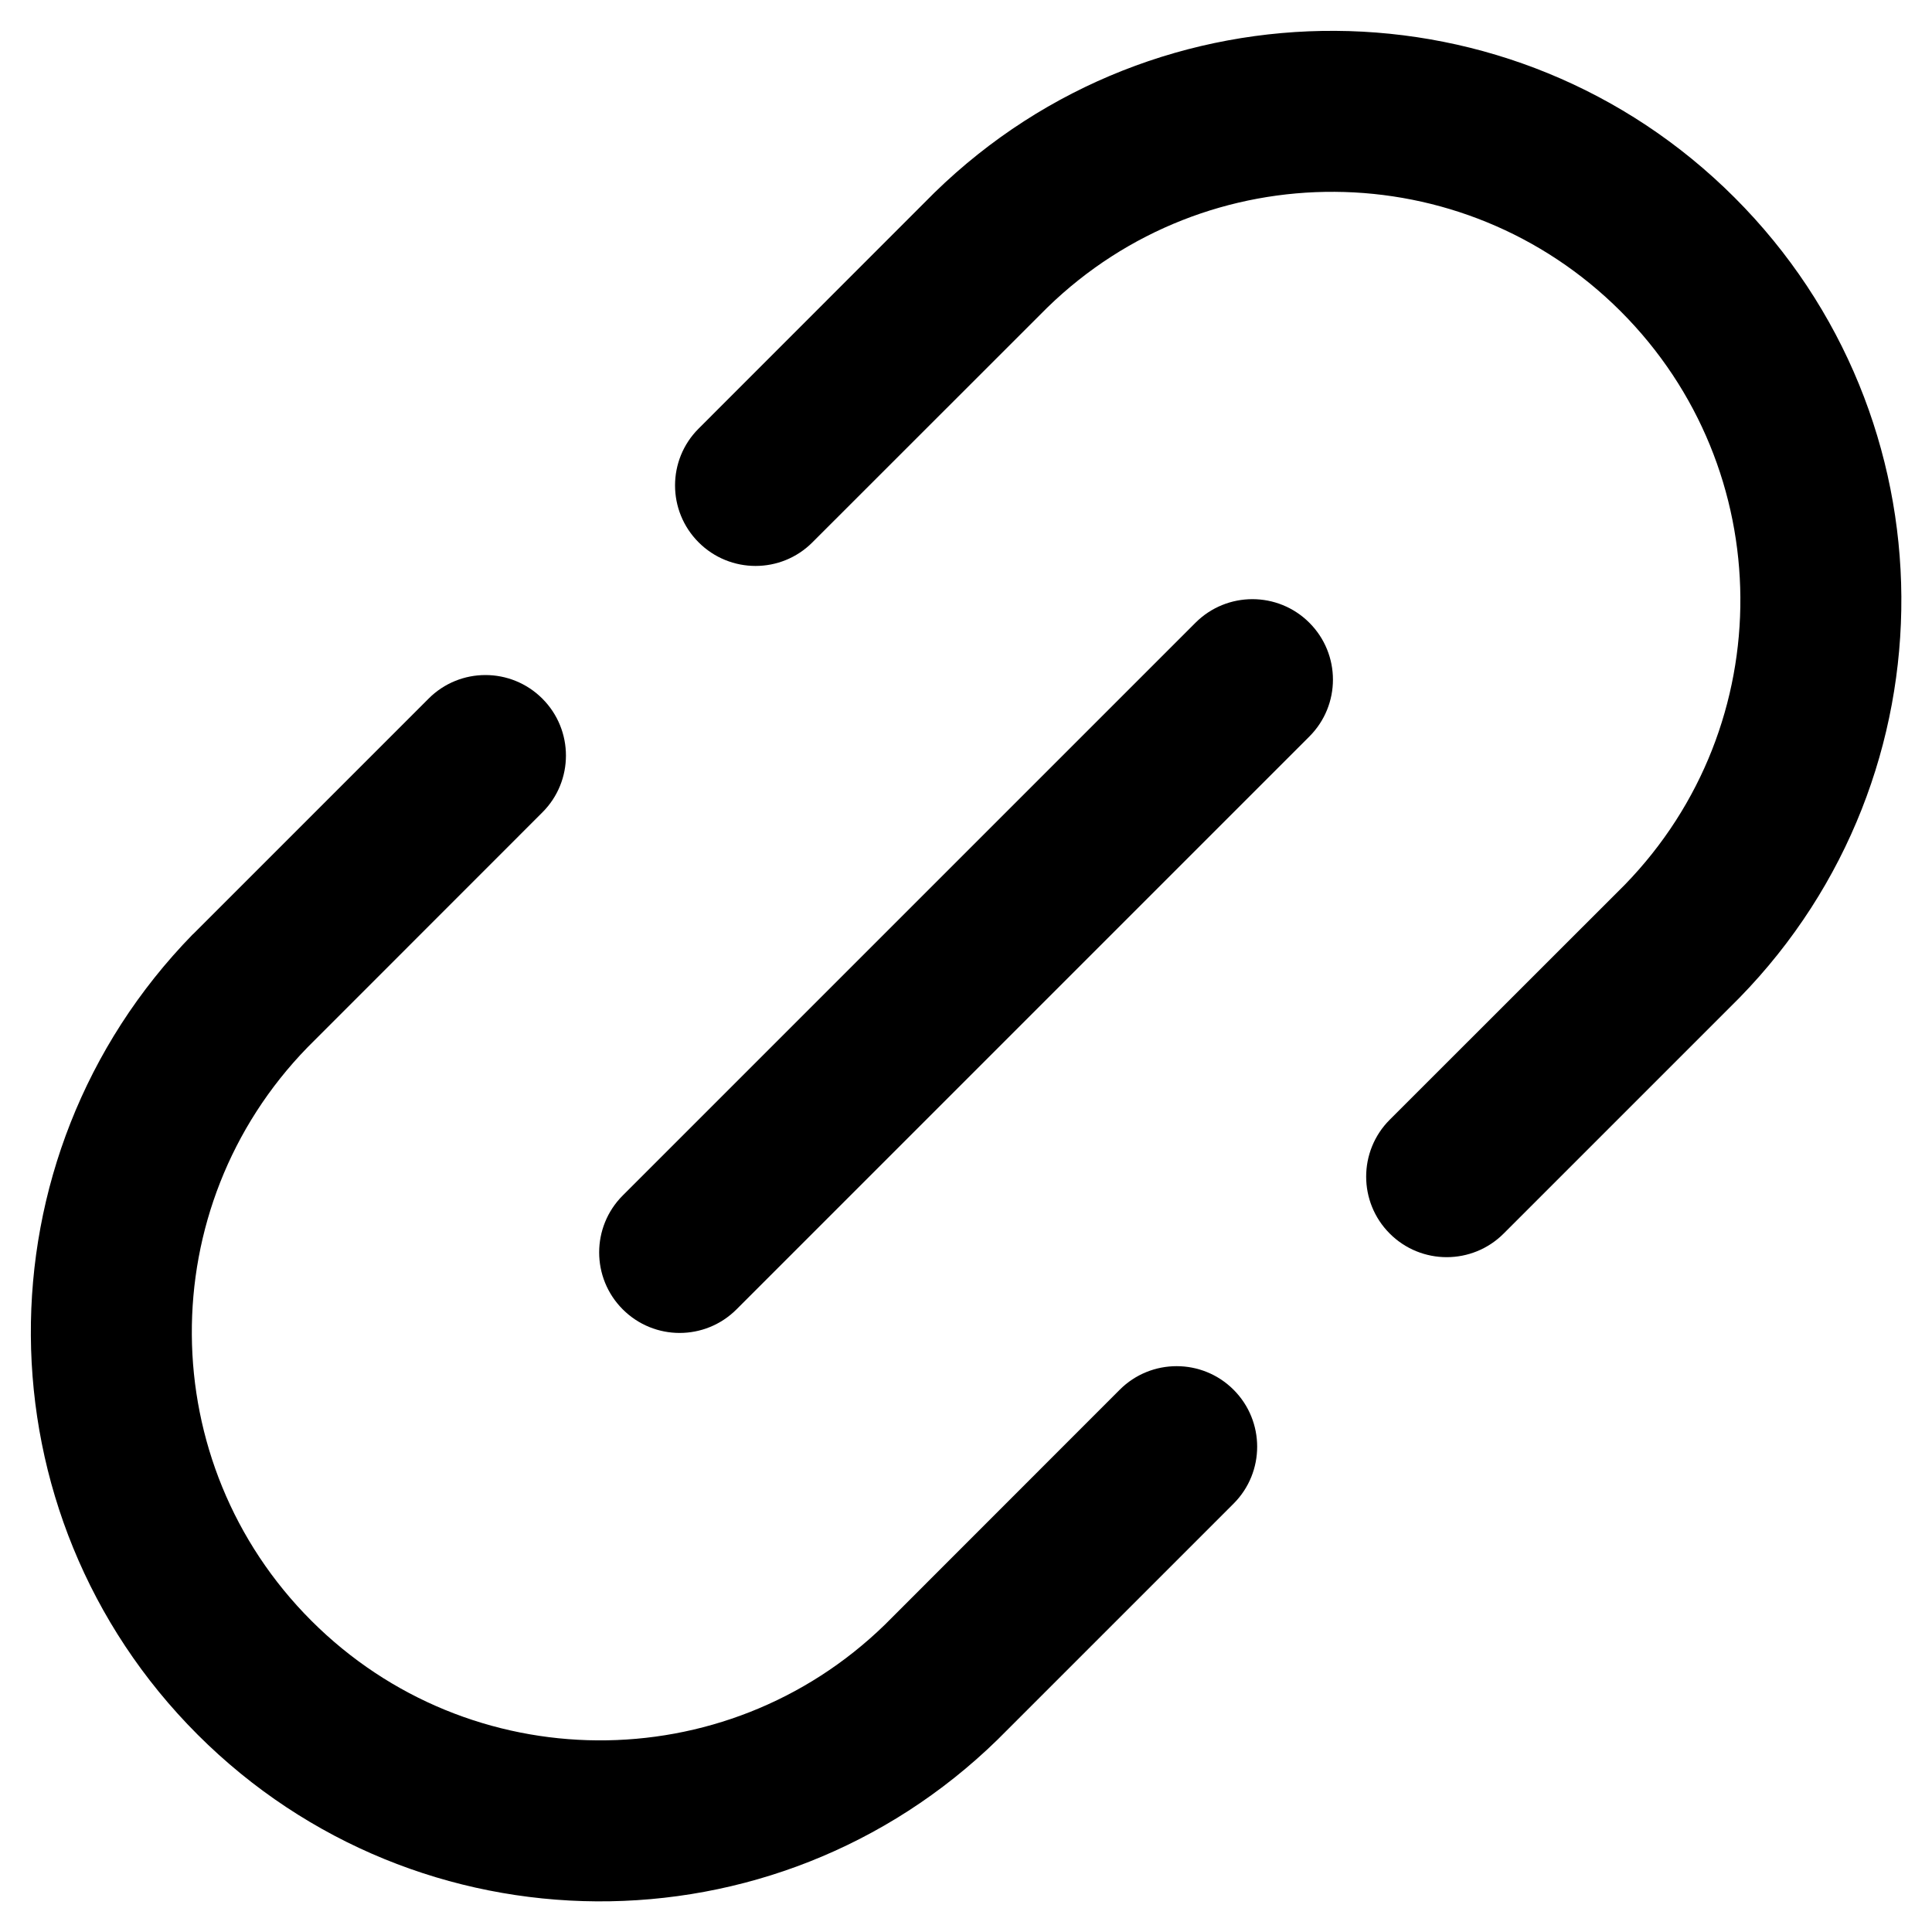 <svg width="18" height="18" viewBox="0 0 18 18" fill="none" xmlns="http://www.w3.org/2000/svg">
<path fill-rule="evenodd" clip-rule="evenodd" d="M8.707 1.794C10.786 -0.233 14.108 -0.212 16.161 1.841C18.214 3.894 18.235 7.216 16.208 9.294L16.201 9.301L14.009 11.493C13.716 11.786 13.241 11.786 12.948 11.493C12.655 11.2 12.655 10.725 12.948 10.432L15.137 8.244C16.588 6.753 16.572 4.373 15.1 2.901C13.629 1.43 11.249 1.414 9.758 2.865L7.569 5.053C7.277 5.346 6.802 5.346 6.509 5.053C6.216 4.76 6.216 4.285 6.509 3.993L8.707 1.794Z" fill="black"/>
<path fill-rule="evenodd" clip-rule="evenodd" d="M12.199 5.802C12.492 6.095 12.492 6.569 12.199 6.862L6.862 12.199C6.569 12.492 6.095 12.492 5.802 12.199C5.509 11.906 5.509 11.431 5.802 11.138L11.138 5.802C11.431 5.509 11.906 5.509 12.199 5.802Z" fill="black"/>
<path fill-rule="evenodd" clip-rule="evenodd" d="M5.053 6.509C5.346 6.802 5.346 7.277 5.053 7.569L2.865 9.758C1.414 11.249 1.43 13.629 2.901 15.1C4.373 16.572 6.753 16.588 8.244 15.137L10.432 12.948C10.725 12.655 11.2 12.655 11.493 12.948C11.786 13.241 11.786 13.716 11.493 14.009L9.294 16.208C7.216 18.235 3.894 18.214 1.841 16.161C-0.212 14.108 -0.233 10.786 1.794 8.707L1.801 8.701L3.993 6.509C4.285 6.216 4.76 6.216 5.053 6.509Z" fill="black"/>
</svg>

